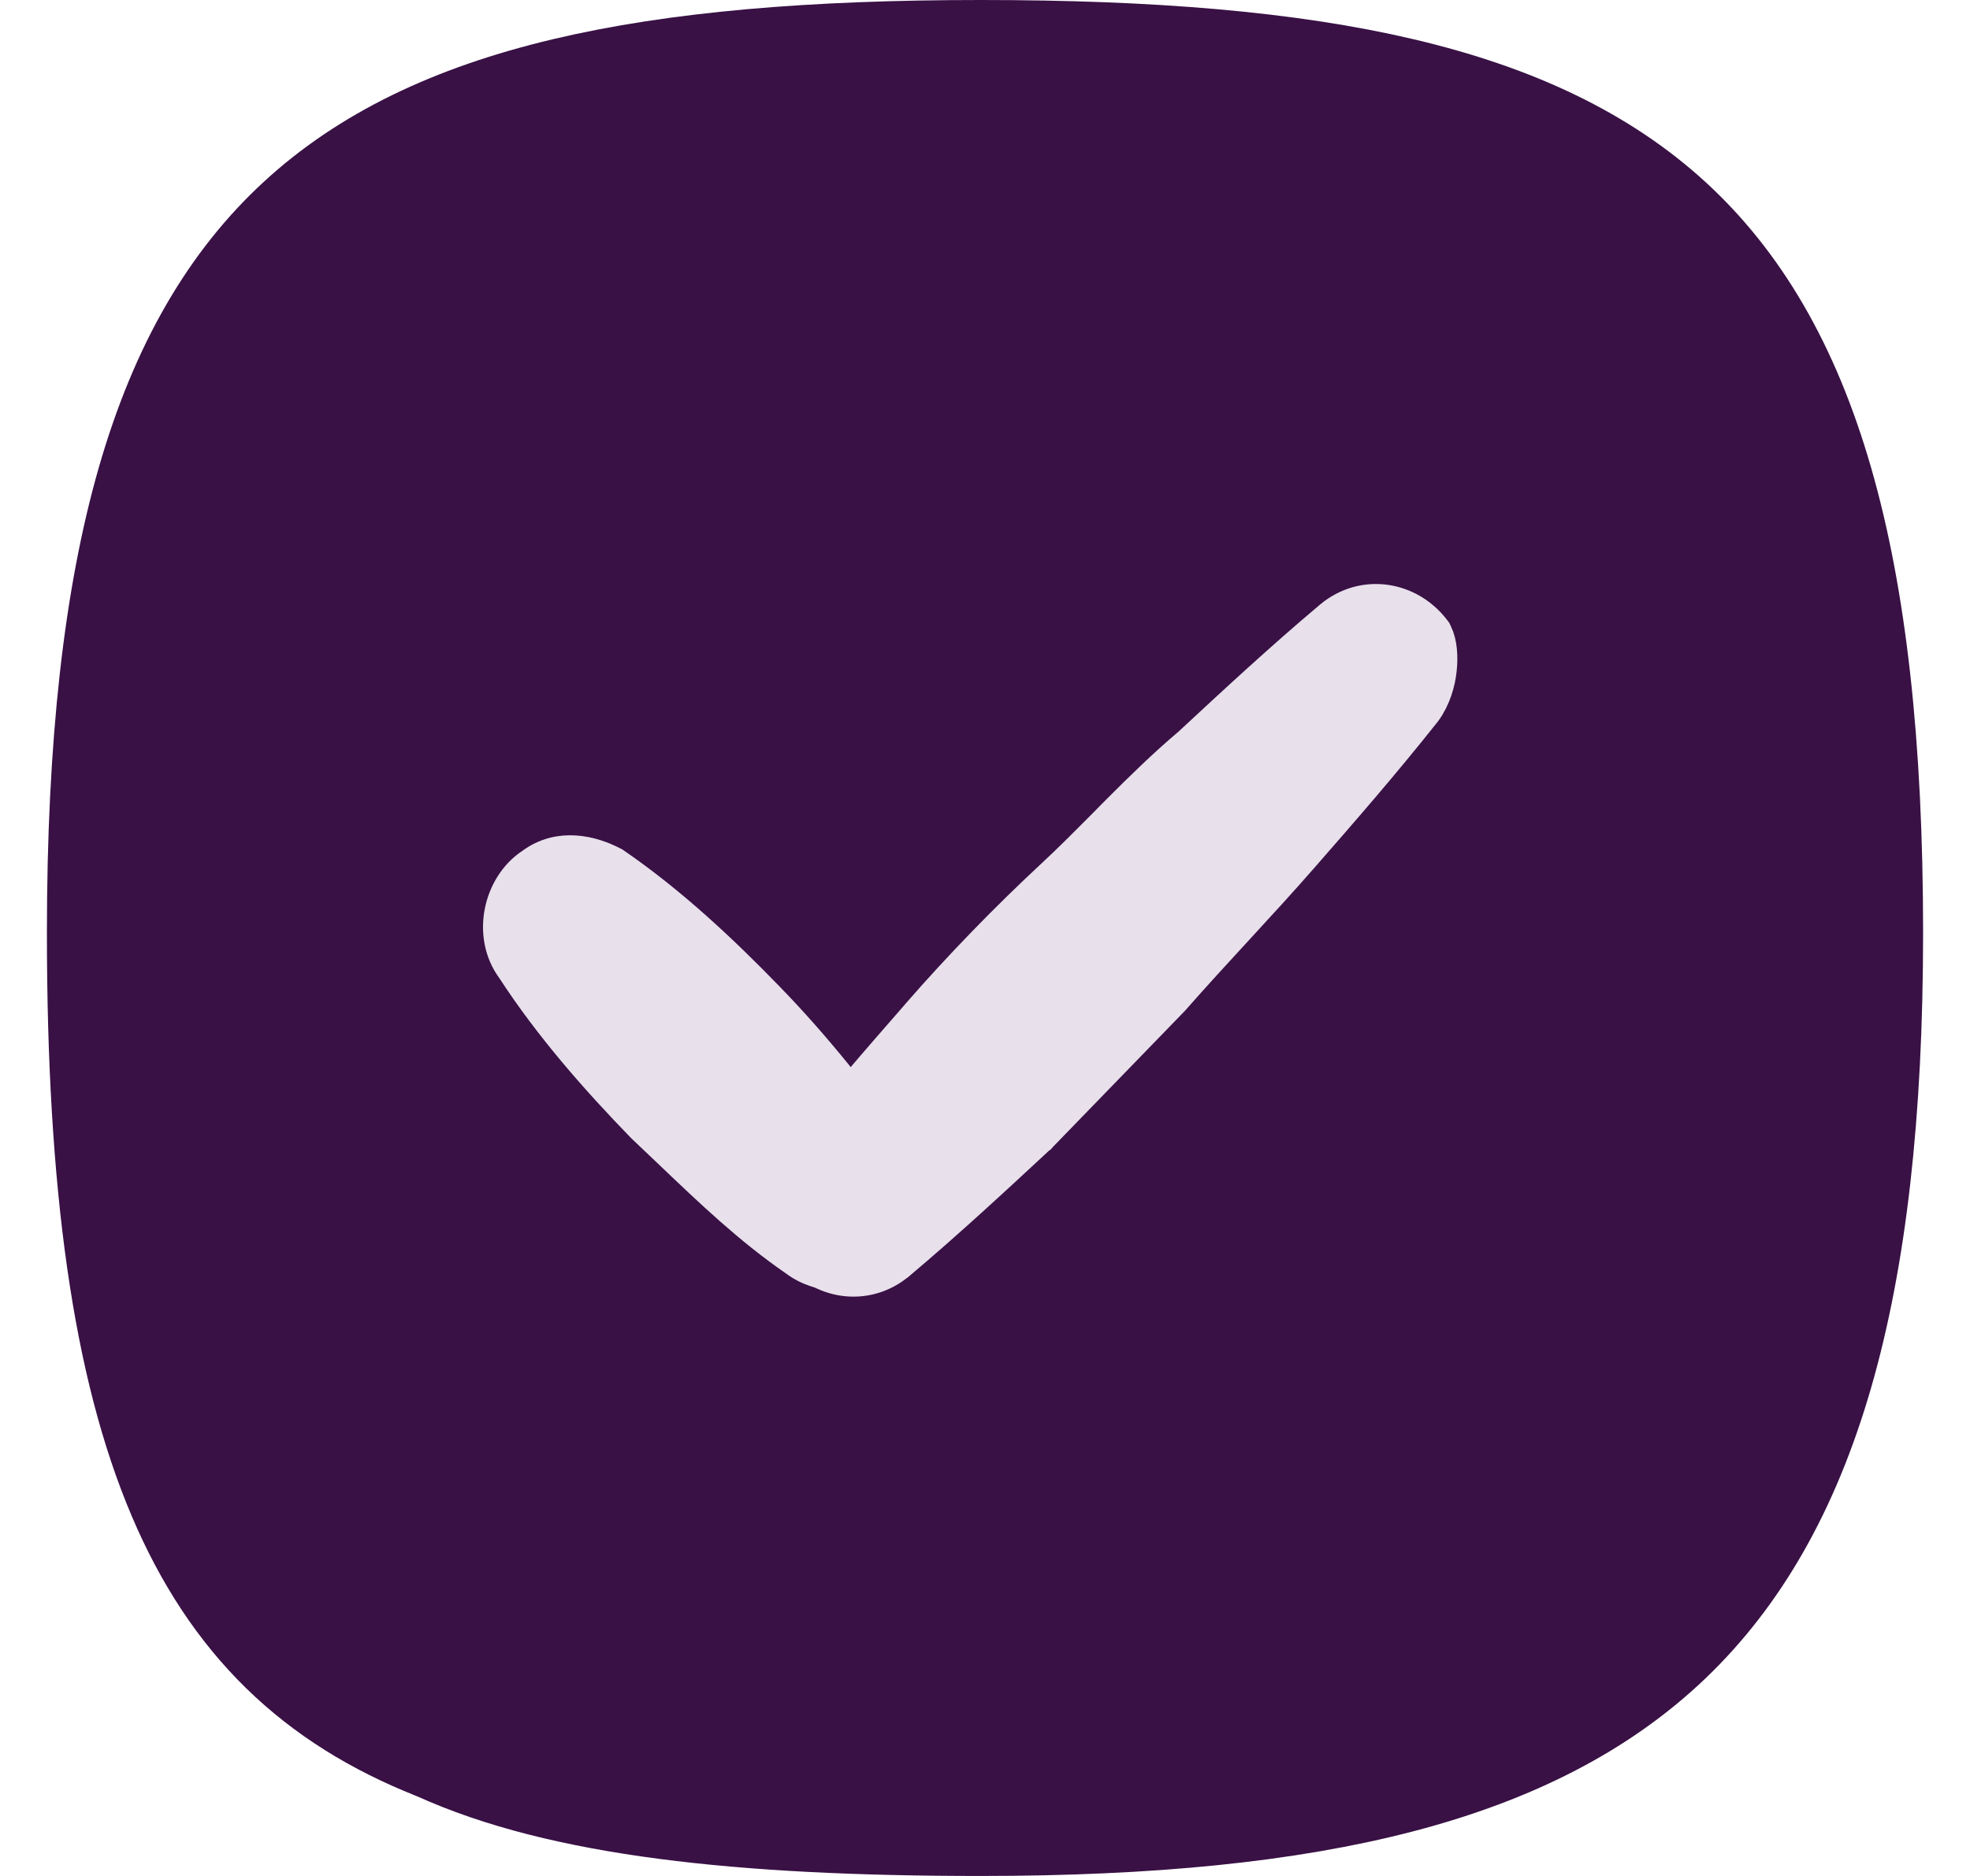 <svg width="21" height="20" viewBox="0 0 21 20" fill="none" xmlns="http://www.w3.org/2000/svg">
<path d="M4.846 18.234L4.824 18.225L4.802 18.216C3.635 17.752 2.85 17.007 2.325 15.773C1.775 14.48 1.5 12.623 1.5 9.944C1.5 5.963 2.211 3.854 3.485 2.678C4.778 1.483 6.91 1 10.455 1C14.047 1 16.202 1.484 17.507 2.68C18.789 3.856 19.5 5.963 19.5 9.944C19.5 13.765 18.794 15.921 17.491 17.169C16.178 18.426 14.013 19 10.455 19C7.902 19 6.071 18.791 4.846 18.234Z" fill="#391145" stroke="#391145" stroke-width="2"/>
<path d="M15.166 7.574L15.166 7.574L15.171 7.568C15.27 7.431 15.315 7.269 15.329 7.134C15.343 7.006 15.335 6.862 15.286 6.763L15.277 6.744L15.264 6.727C15.007 6.395 14.54 6.318 14.203 6.596L14.203 6.596L14.202 6.597C13.665 7.049 13.178 7.502 12.695 7.95C12.423 8.18 12.177 8.422 11.94 8.659C11.893 8.707 11.845 8.754 11.799 8.802C11.611 8.991 11.428 9.176 11.237 9.353C10.747 9.808 10.257 10.313 9.816 10.818L9.815 10.82C9.379 11.319 8.941 11.822 8.501 12.376L8.501 12.376L8.496 12.382C8.3 12.652 8.3 13.047 8.496 13.318L8.496 13.318L8.5 13.322C8.758 13.655 9.225 13.732 9.561 13.454L9.561 13.454L9.563 13.453C10.1 13 10.587 12.547 11.071 12.098L11.073 12.097L11.073 12.097L11.08 12.089L12.486 10.639L12.486 10.639L12.493 10.631C12.71 10.384 12.938 10.136 13.169 9.885L13.17 9.884C13.399 9.635 13.631 9.383 13.851 9.131L13.852 9.13C14.288 8.631 14.727 8.128 15.166 7.574Z" fill="#E8E0EB" stroke="#E8E0EB" stroke-width="0.4"/>
<path d="M6.866 11.989L6.866 11.989L6.873 11.996C6.973 12.09 7.073 12.185 7.172 12.28C7.591 12.68 8.01 13.08 8.492 13.412C8.625 13.513 8.788 13.562 8.943 13.562C9.09 13.562 9.248 13.517 9.365 13.407C9.531 13.296 9.635 13.113 9.672 12.927C9.711 12.733 9.683 12.509 9.545 12.33C9.107 11.727 8.665 11.169 8.171 10.661C7.683 10.157 7.139 9.646 6.541 9.235L6.531 9.228L6.519 9.222C6.305 9.111 5.97 9.021 5.683 9.235C5.512 9.346 5.403 9.533 5.365 9.723C5.326 9.915 5.354 10.136 5.488 10.315C5.886 10.928 6.379 11.487 6.866 11.989Z" fill="#E8E0EB" stroke="#E8E0EB" stroke-width="0.4"/>
</svg>
